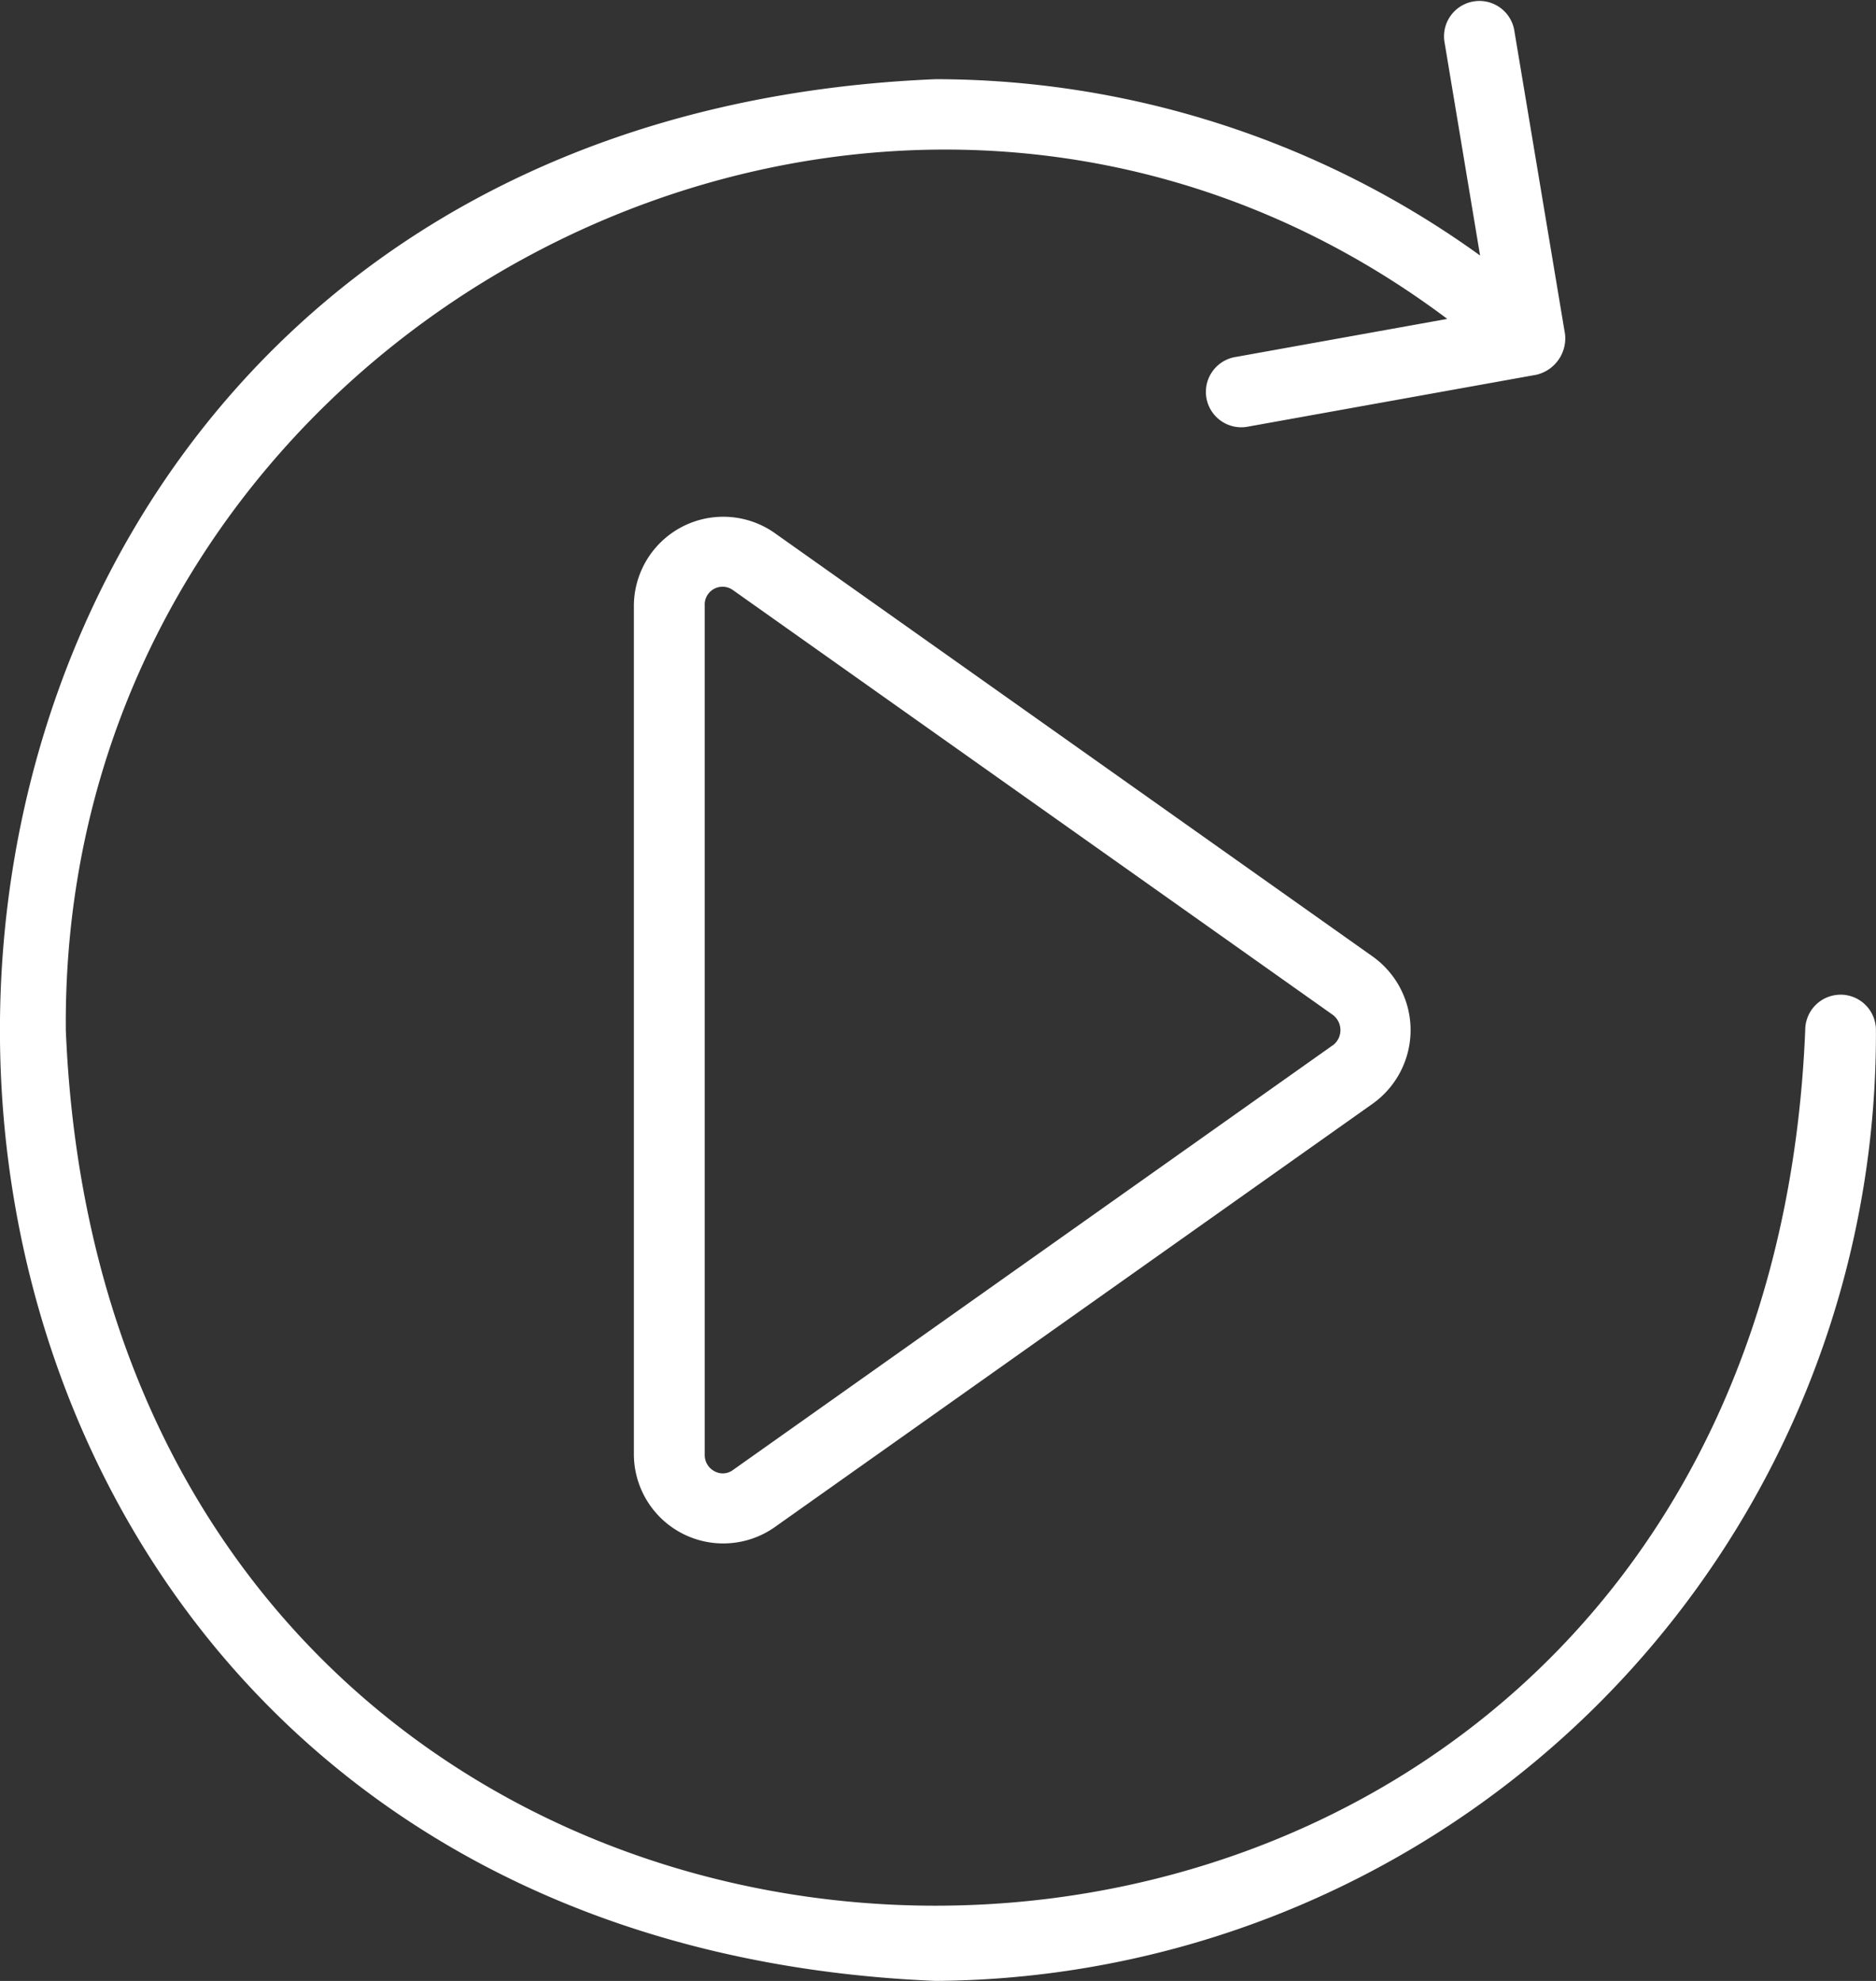<svg xmlns="http://www.w3.org/2000/svg" width="75.759" height="80" viewBox="0 0 75.759 80">
  <rect x="0" y="0" width="75.759" height="80" fill="#333333" stroke="none"/>
  <g id="noun-auto-play-6454186" transform="translate(-5.554 -2.821)">
    <path id="Path_36964" data-name="Path 36964" d="M29.125,18.07a3.61,3.61,0,0,0-5.652,2.955s0,34.286,0,34.286a3.61,3.61,0,0,0,5.652,2.955L53.332,41.123a3.651,3.651,0,0,0,0-5.91L29.125,18.07ZM51.682,38.791,27.473,55.934a.686.686,0,0,1-.739.052.737.737,0,0,1-.4-.676V21.025a.72.72,0,0,1,1.143-.624l24.21,17.144a.769.769,0,0,1,0,1.247Z" transform="translate(7.679 6.253)" fill="#fff"/>
    <path id="Path_36965" data-name="Path 36965" d="M79.884,42.991a1.428,1.428,0,0,0-1.429,1.429c-1.927,47.142-68.31,47.155-70.243,0C7.977,15.767,41.121-1.472,64,15.7l-8.534,1.535a1.429,1.429,0,1,0,.505,2.812l11.628-2.092a1.511,1.511,0,0,0,1.156-1.641L66.7,4.015a1.429,1.429,0,0,0-2.818.47l1.442,8.654a37.615,37.615,0,0,0-21.992-7.12c-50.369,2.1-50.378,74.7,0,76.8a38.235,38.235,0,0,0,37.978-38.4,1.428,1.428,0,0,0-1.429-1.429Z" fill="#fff"/>
  </g>
</svg>
